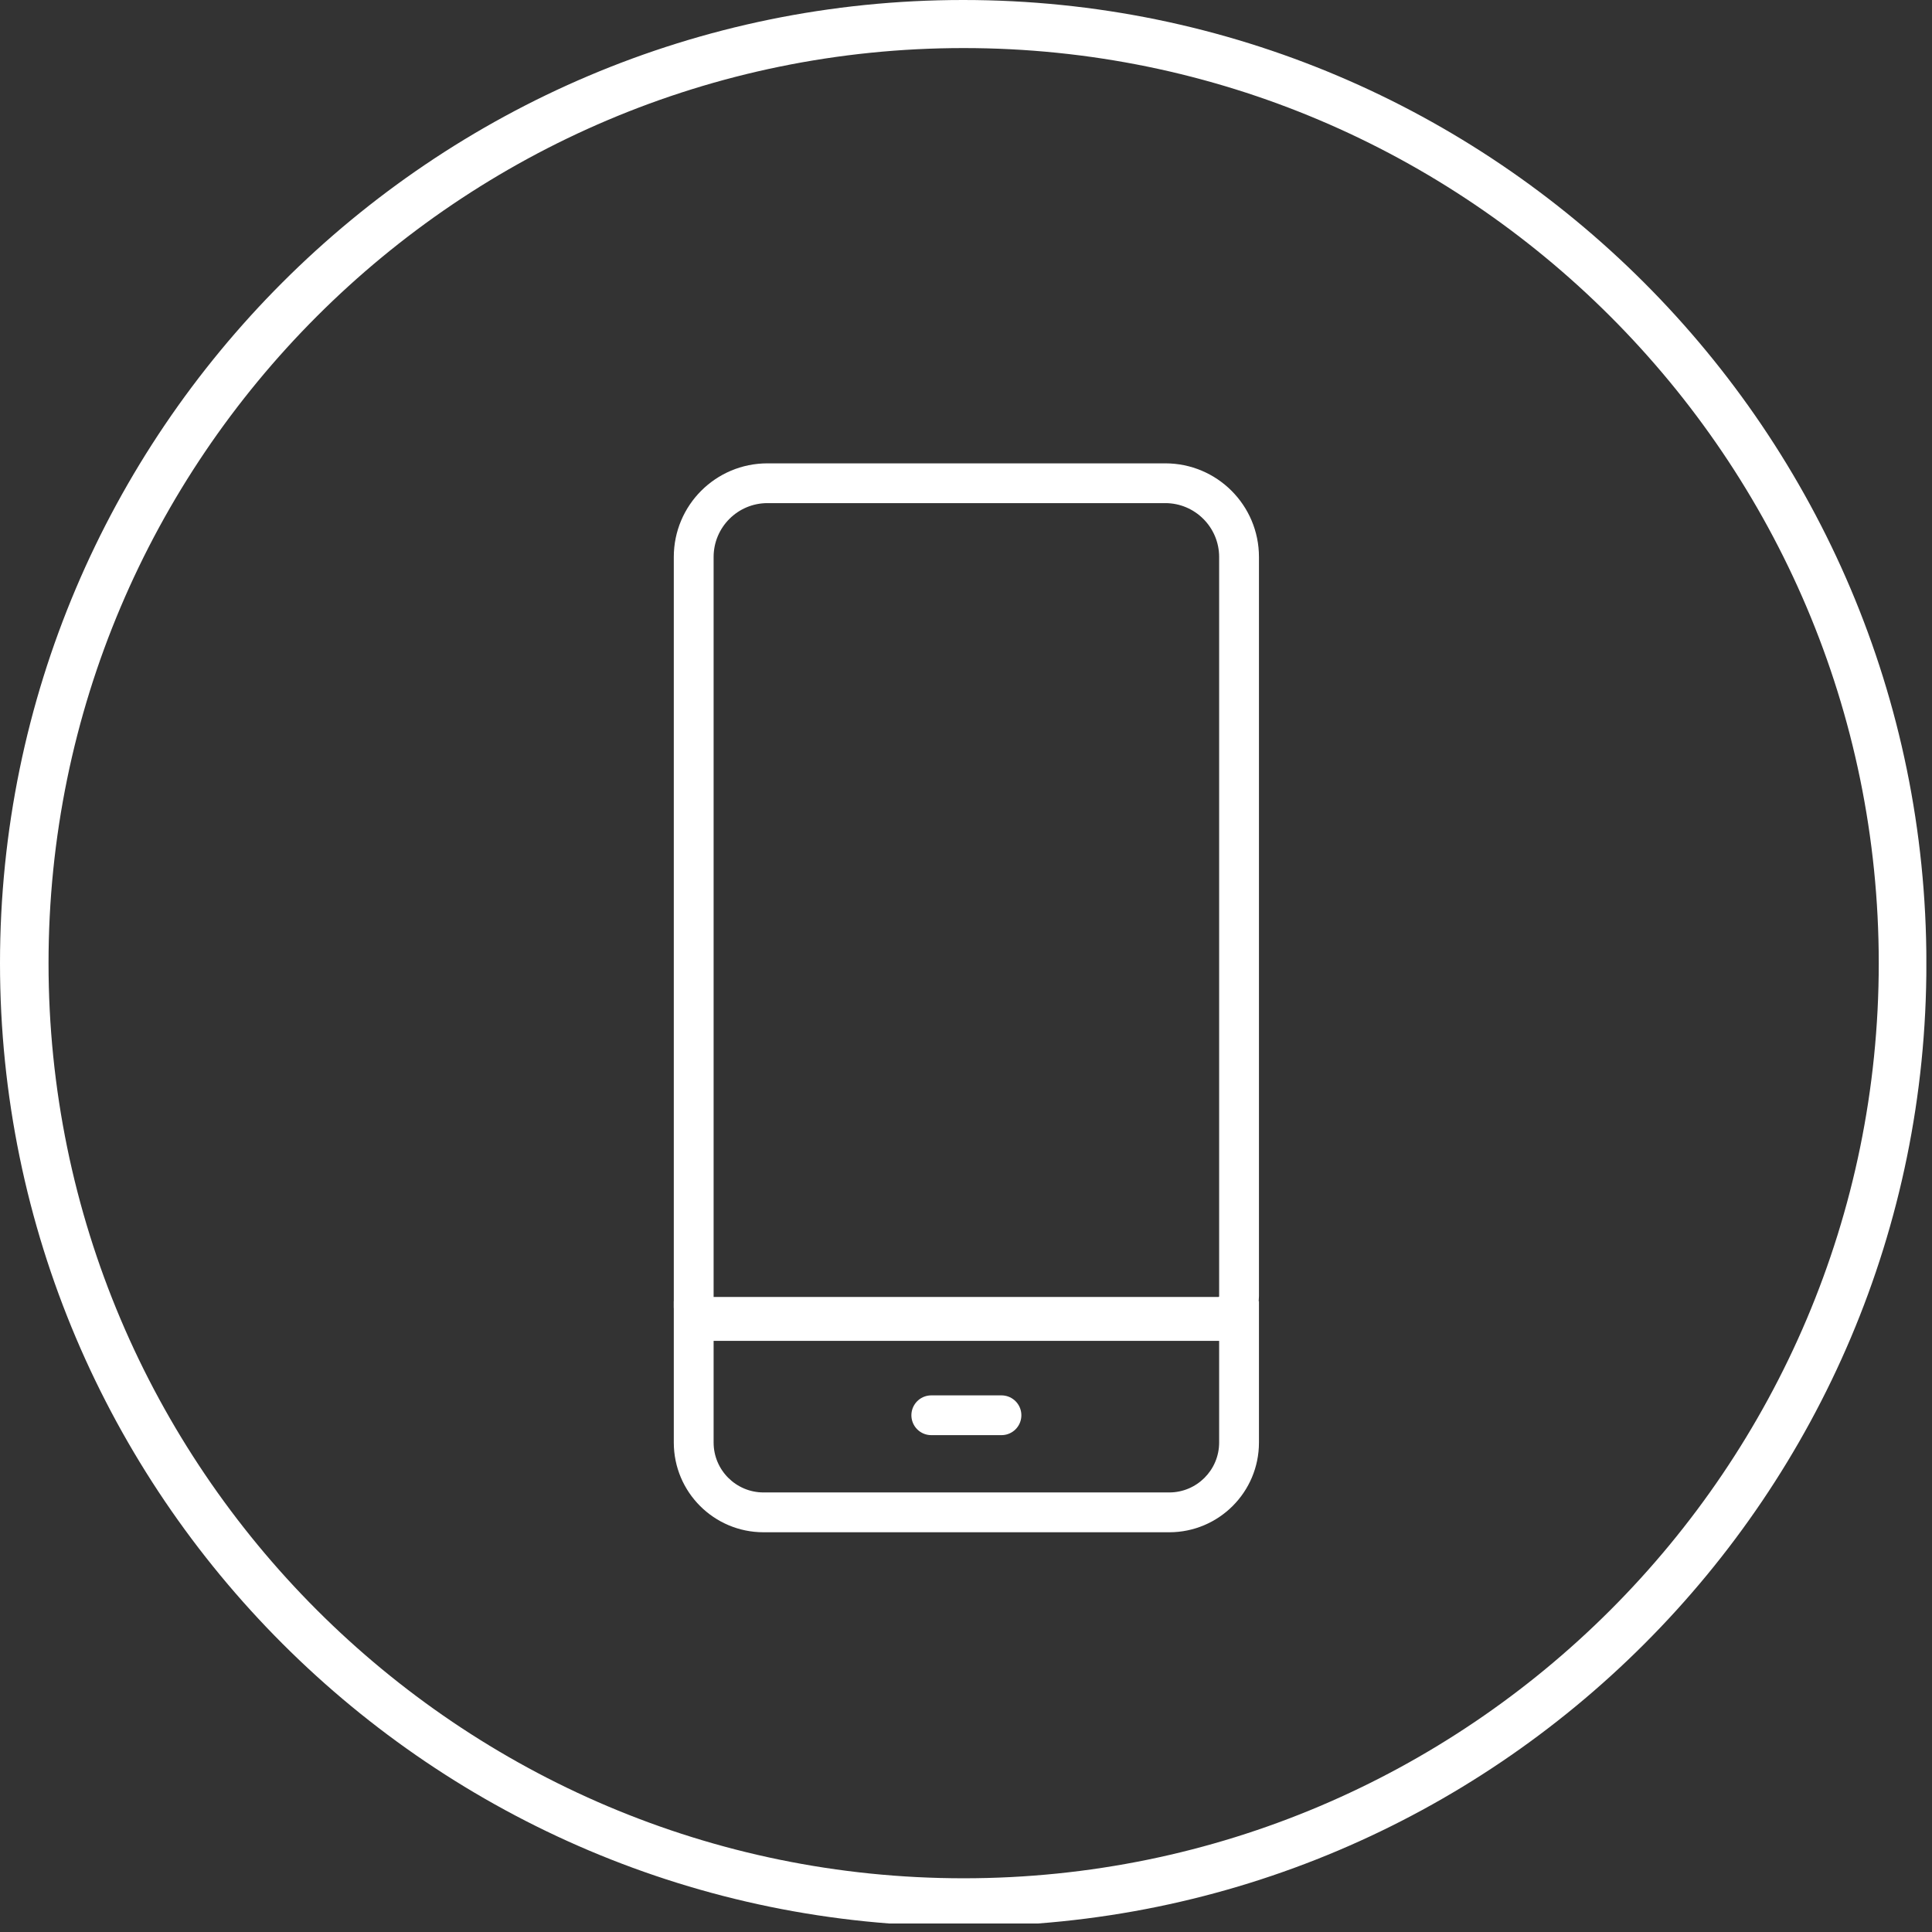 <?xml version="1.0" encoding="UTF-8"?><svg version="1.1" width="41px" height="41px" viewBox="0 0 41.0 41.0" xmlns="http://www.w3.org/2000/svg" xmlns:xlink="http://www.w3.org/1999/xlink"><rect x="0" y="0" width="41.0" height="41.0" fill="#333333" stroke="none"/><defs><clipPath id="i0"><path d="M1440,0 L1440,6062 L0,6062 L0,0 L1440,0 Z"></path></clipPath><clipPath id="i1"><path d="M40.88,0 L40.88,40.82 L0,40.82 L0,0 L40.88,0 Z"></path></clipPath><clipPath id="i2"><path d="M20.44,0 C31.71,0 40.881,9.17 40.881,20.44 C40.891,31.71 31.721,40.88 20.45,40.88 C9.181,40.88 0,31.71 0,20.44 C0,9.17 9.17,0 20.44,0 Z M20.45,1.02 C9.74,1.02 1.03,9.73 1.03,20.44 C1.03,31.15 9.74,39.86 20.45,39.86 C31.16,39.86 39.87,31.15 39.87,20.44 C39.87,9.73 31.15,1.02 20.45,1.02 Z"></path></clipPath><clipPath id="i3"><path d="M12.418,0 L12.418,3.002 C12.418,4.054 11.565,4.906 10.514,4.906 L1.904,4.906 C0.853,4.906 0,4.054 0,3.002 L0,0 L12.418,0 Z M11.573,0.844 L0.845,0.844 L0.845,3.002 C0.845,3.586 1.32,4.061 1.904,4.061 L10.514,4.061 C11.098,4.061 11.573,3.586 11.573,3.002 L11.573,0.844 Z"></path></clipPath><clipPath id="i4"><path d="M10.431,0 C11.528,0 12.418,0.889 12.418,1.987 L12.418,17.675 C12.418,18.15 12.033,18.536 11.557,18.536 L0.63,18.536 C0.282,18.536 0,18.254 0,17.906 L0,1.987 C0,0.889 0.889,0 1.987,0 Z M10.431,0.844 L1.987,0.844 C1.357,0.844 0.845,1.357 0.845,1.987 L0.845,17.691 L11.557,17.691 C11.566,17.691 11.573,17.684 11.573,17.675 L11.573,1.987 C11.573,1.357 11.06,0.844 10.431,0.844 Z"></path></clipPath></defs><g transform="translate(-311.0 -1603.0)"><g clip-path="url(#i0)"><g transform="translate(-2.0 1250.0)"><g transform="translate(147.0 307.0)"><g transform="translate(152.544 31.573)"><g transform="translate(13.456 14.427)"><g clip-path="url(#i1)"><g clip-path="url(#i2)"><polygon points="0,0 40.88,0 40.88,40.82 0,40.82 0,0" stroke="none" fill="#FFFFFF"></polygon></g></g><g transform="translate(14.299 27.611)"><g clip-path="url(#i3)"><polygon points="0,0 12.418,0 12.418,4.906 0,4.906 0,0" stroke="none" fill="#FFFFFF"></polygon></g></g><g transform="translate(14.299 9.833)"><g clip-path="url(#i4)"><polygon points="0,0 12.418,0 12.418,18.536 0,18.536 0,0" stroke="none" fill="#FFFFFF"></polygon></g></g><g transform="translate(19.763 29.534)"><path d="M0,0.5 L1.49,0.5" stroke="#FFFFFF" stroke-width="0.844" fill="none" stroke-linecap="round" stroke-linejoin="round"></path></g></g></g></g></g></g></g></svg>